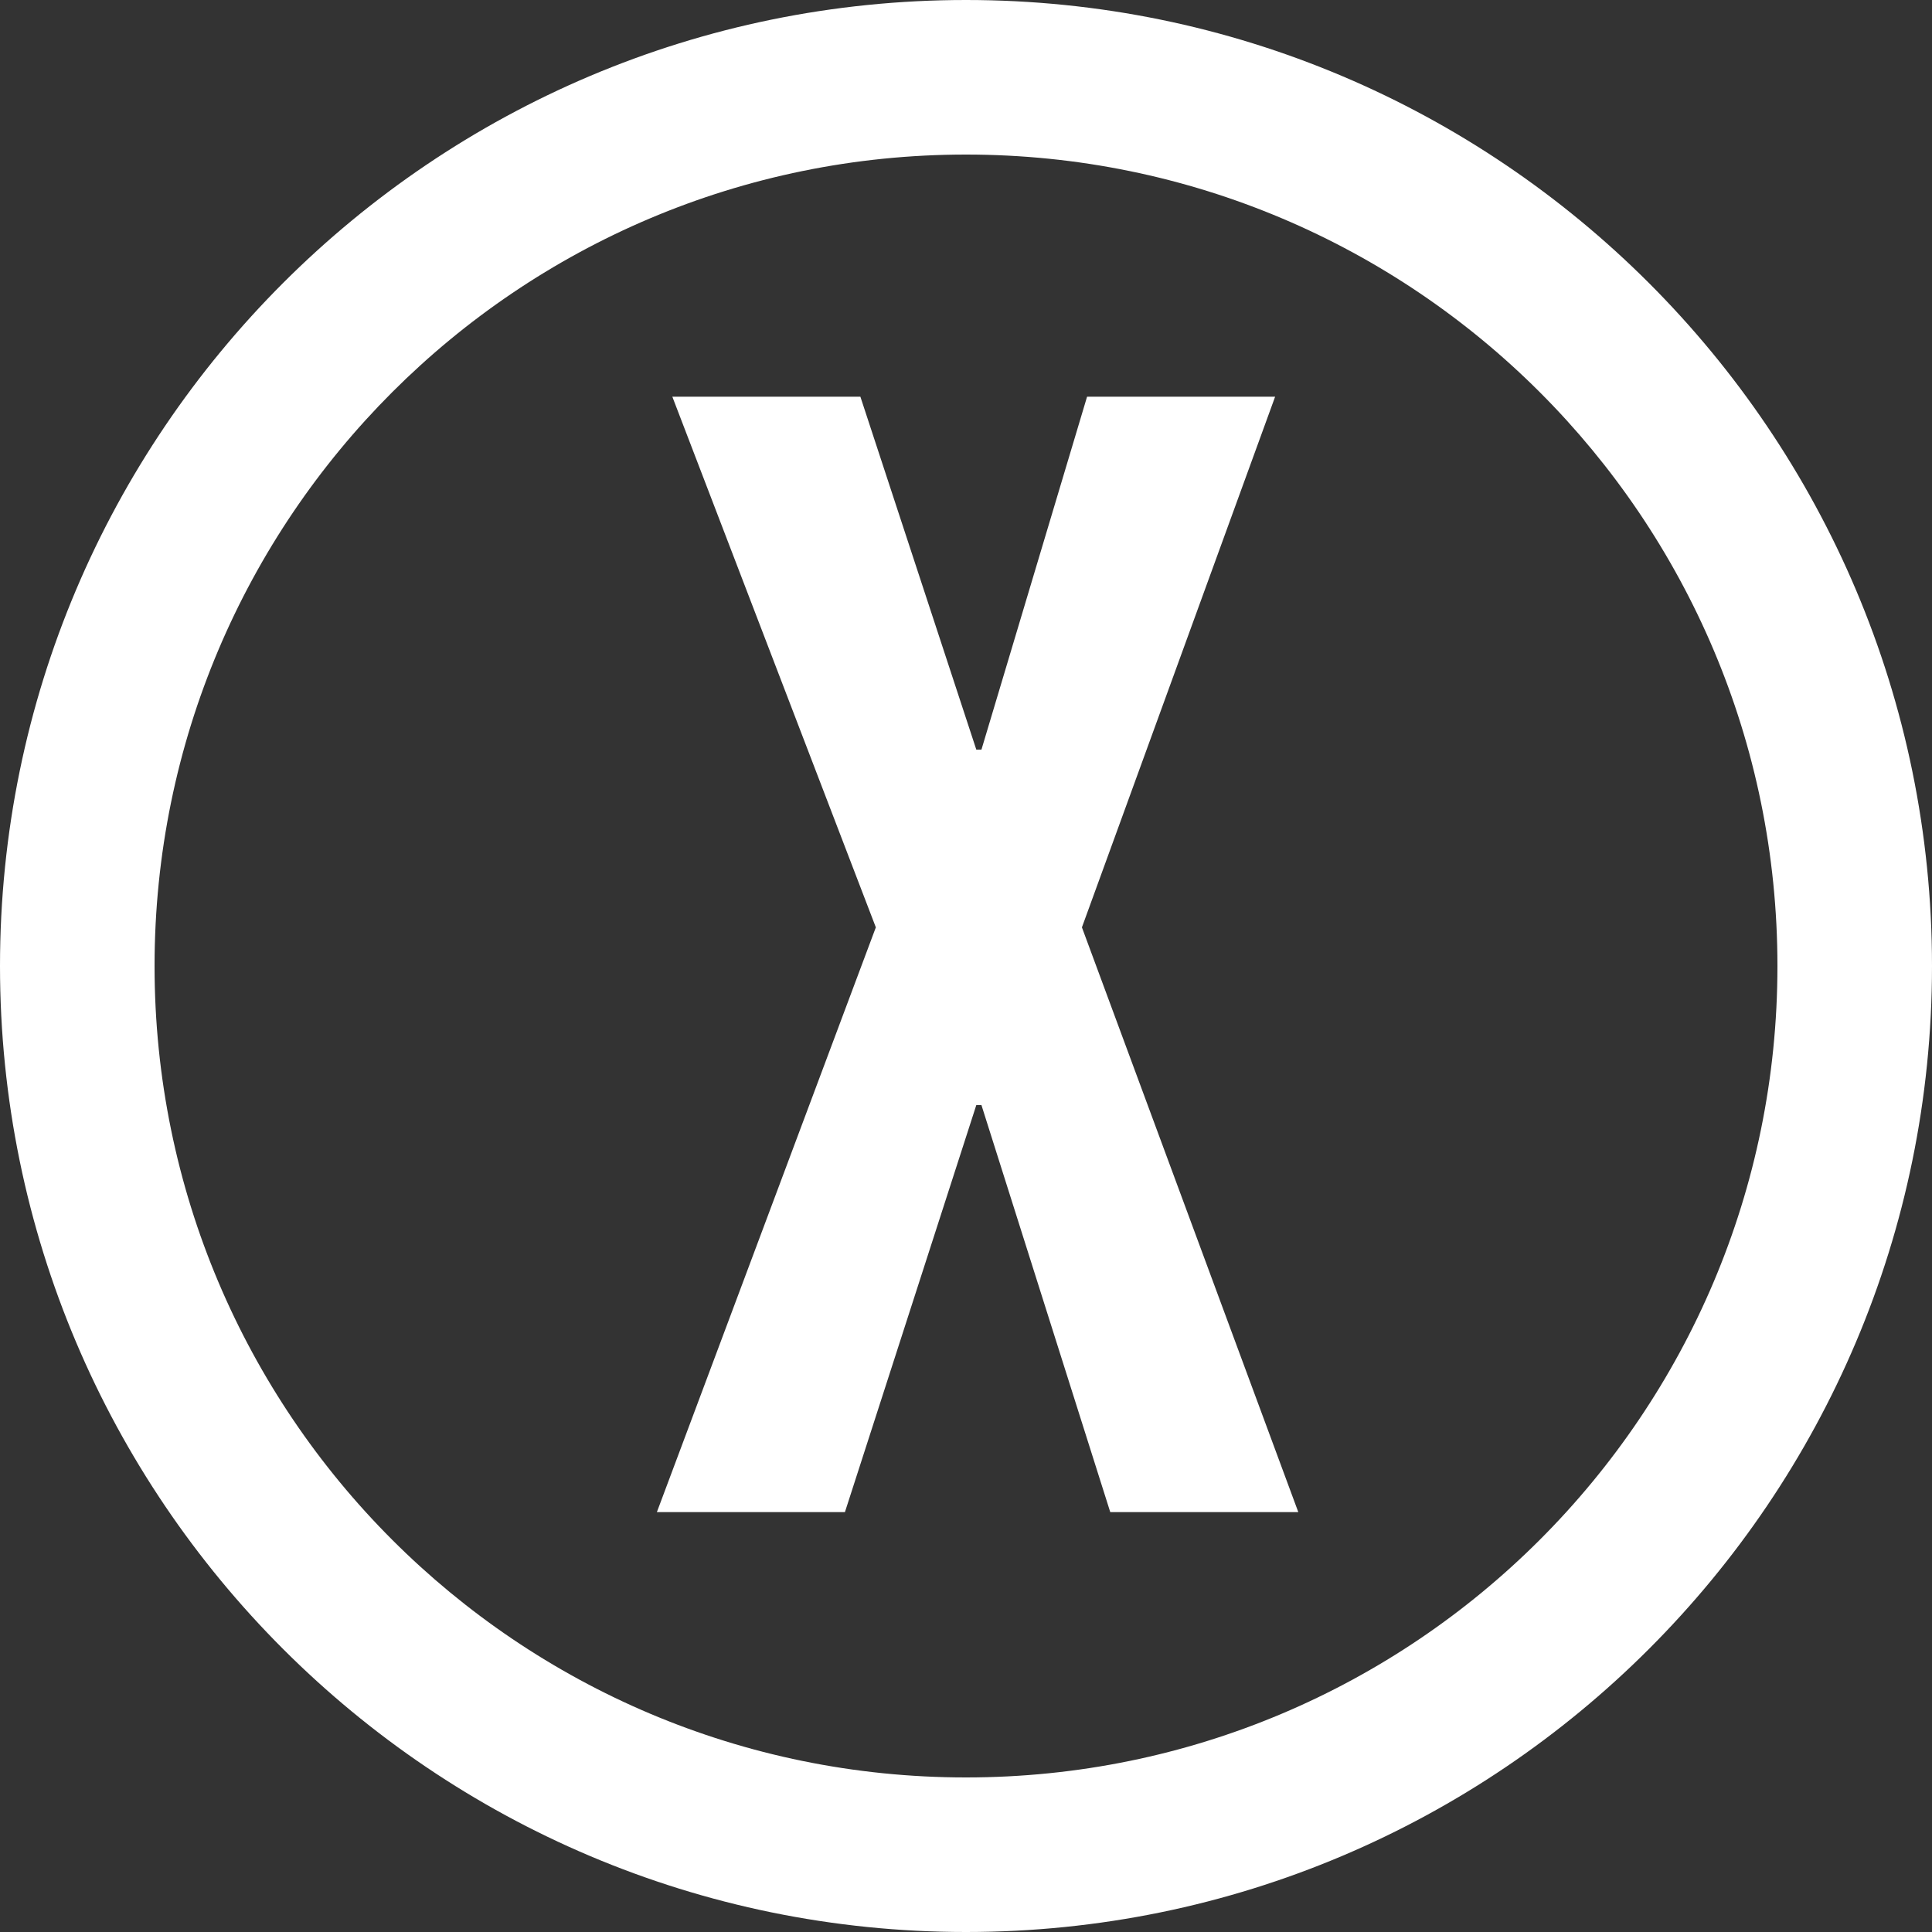 <?xml version="1.0" encoding="utf-8"?>
<!-- Generator: Adobe Illustrator 19.1.0, SVG Export Plug-In . SVG Version: 6.00 Build 0)  -->
<!DOCTYPE svg PUBLIC "-//W3C//DTD SVG 1.1//EN" "http://www.w3.org/Graphics/SVG/1.1/DTD/svg11.dtd">
<svg version="1.1" id="Layer_1" xmlns="http://www.w3.org/2000/svg" xmlns:xlink="http://www.w3.org/1999/xlink" x="0px" y="0px"
	 viewBox="0 0 75 75" enable-background="new 0 0 75 75" xml:space="preserve">
<rect x="0" y="0" width="75" height="75" fill="#333333" stroke="none"/>
<g>
	<path fill="#FFFFFF" d="M37.5,0C16.8,0,0,16.8,0,37.5S16.8,75,37.5,75S75,58.2,75,37.5S58.2,0,37.5,0z M37.5,69
		C20.1,69,6,54.9,6,37.5S20.1,6,37.5,6S69,20.1,69,37.5S54.9,69,37.5,69z"/>
	<polygon fill="#FFFFFF" points="49.5,15.4 42.2,15.4 38.1,29.1 37.9,29.1 33.4,15.4 26.1,15.4 34,36 25.5,58.7 32.8,58.7 
		37.9,42.9 38.1,42.9 43.1,58.7 50.4,58.7 42,36 	"/>
</g>
</svg>
